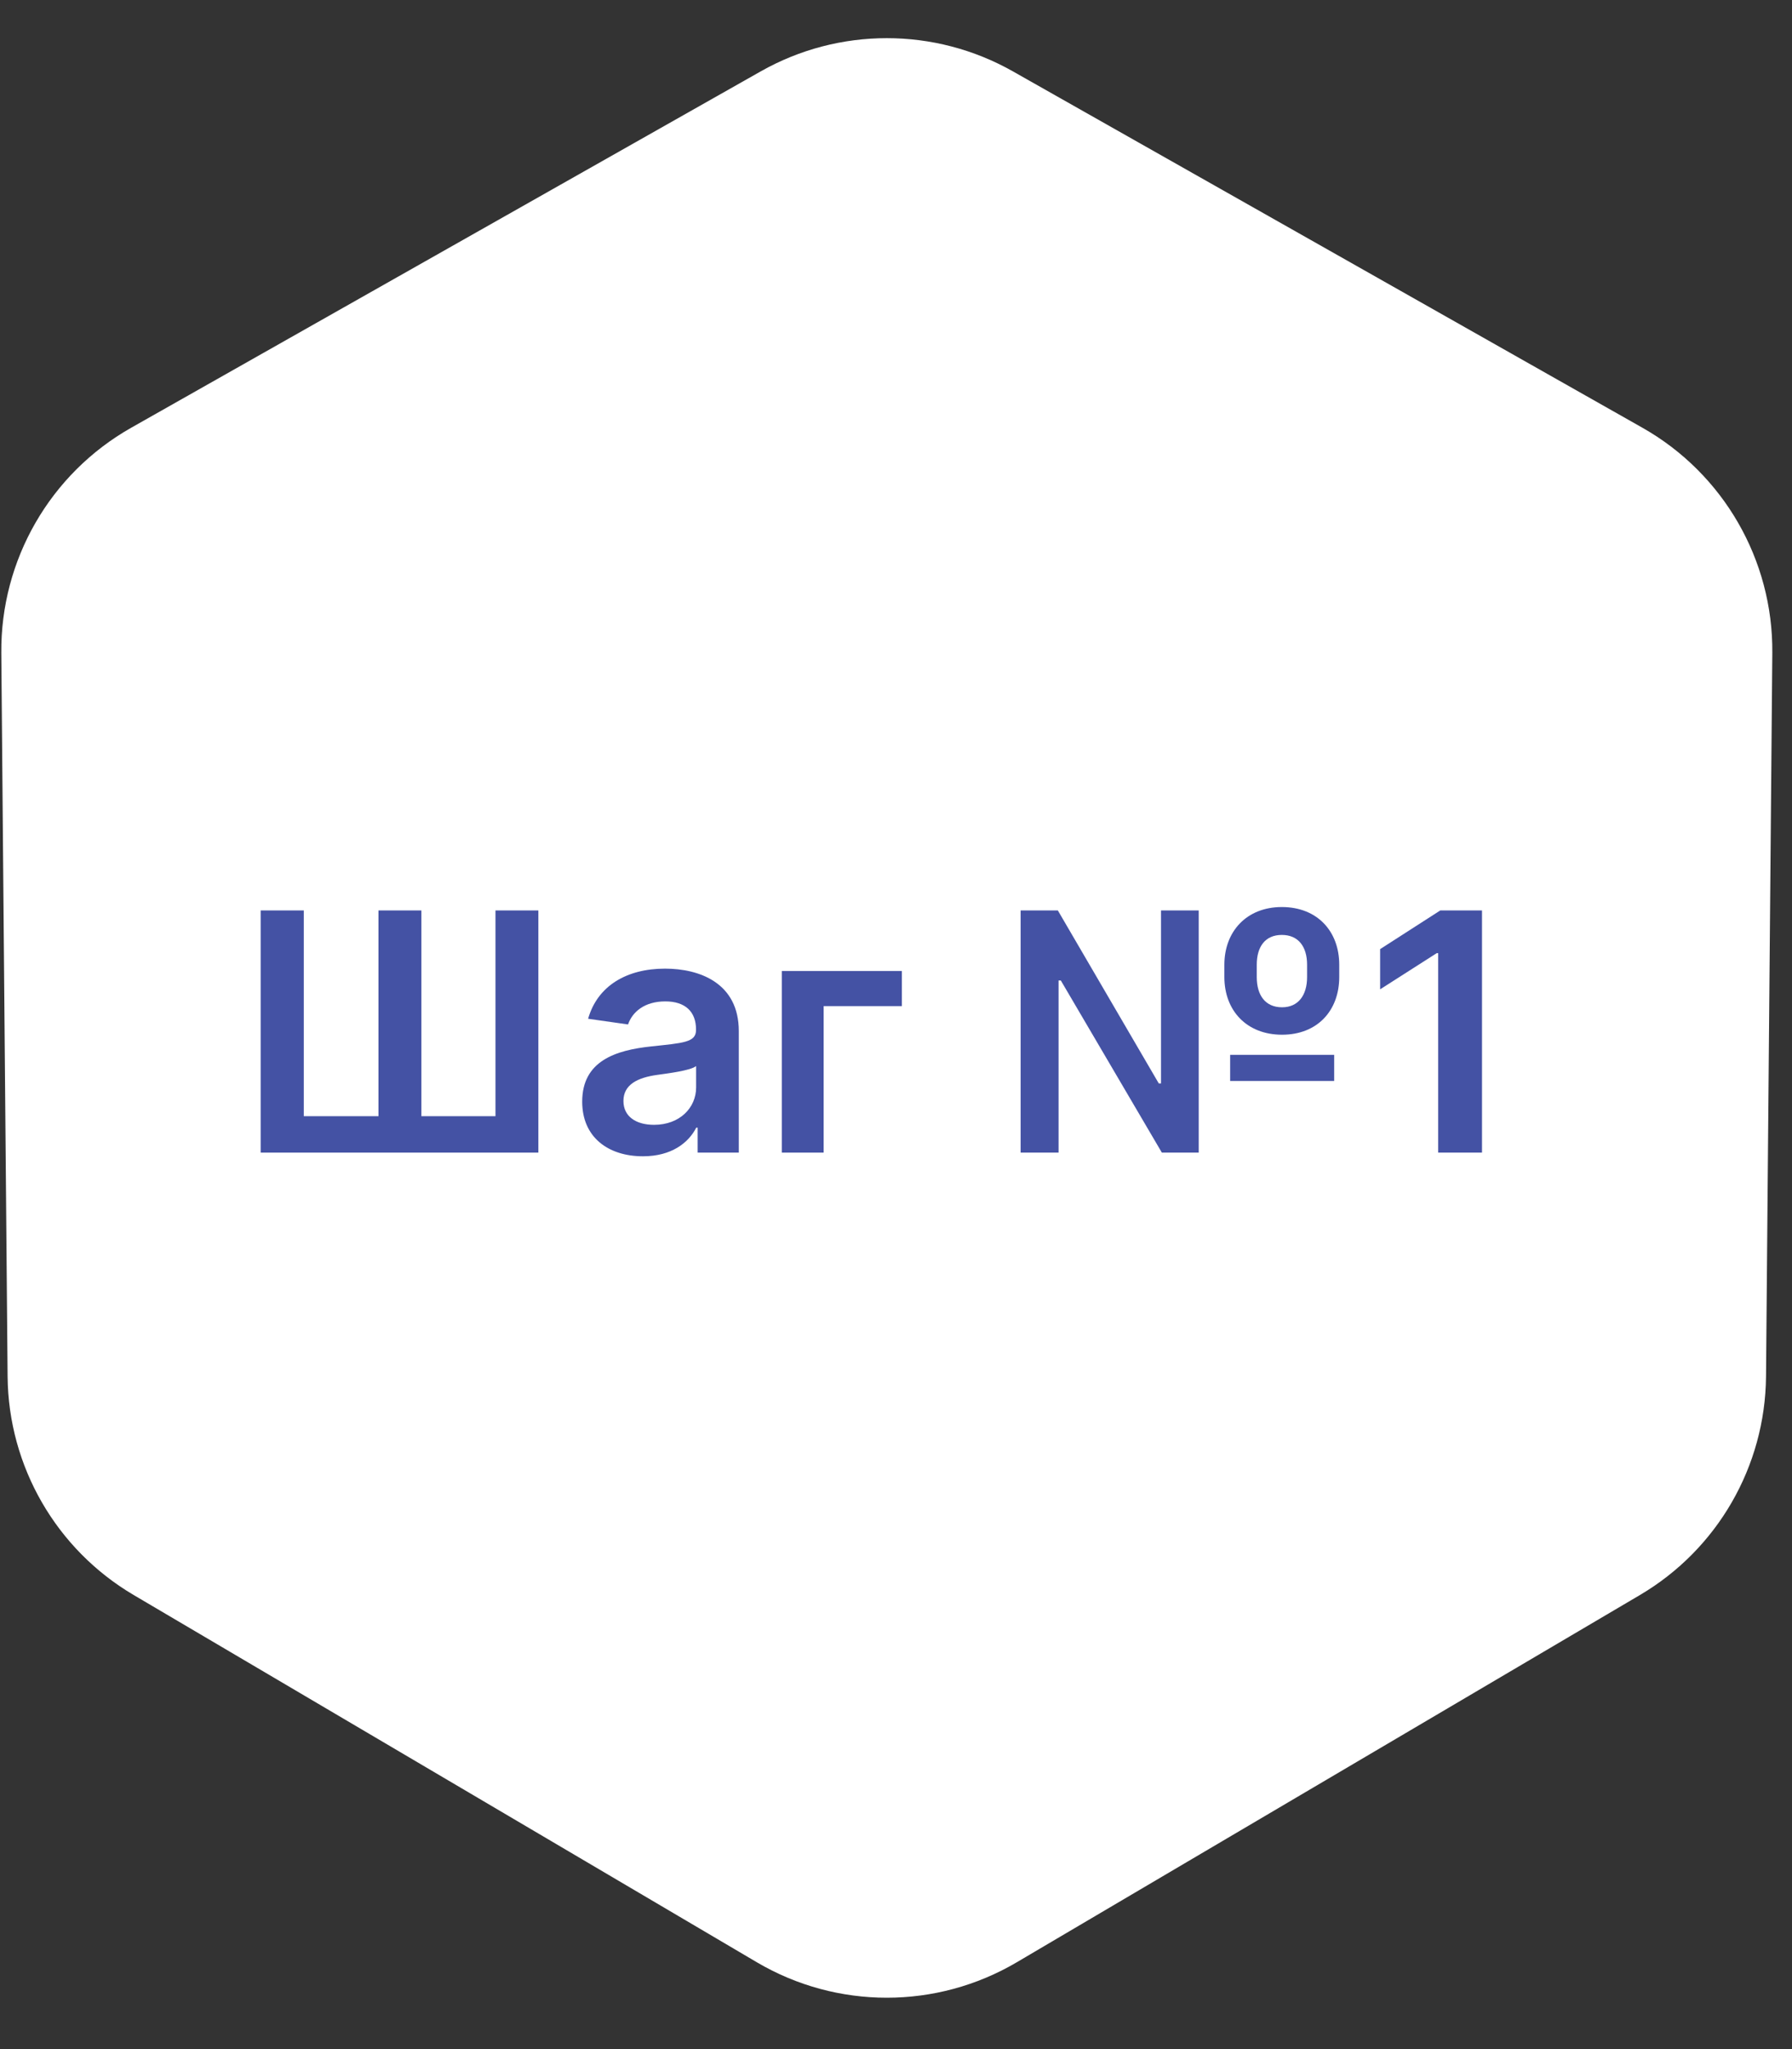 <?xml version="1.0" encoding="UTF-8"?> <svg xmlns="http://www.w3.org/2000/svg" width="70" height="80" viewBox="0 0 70 80" fill="none"><rect x="0" y="0" width="70" height="80" fill="#333333" stroke="none"/> <path d="M39.716 76.611C36.584 78.455 32.698 78.455 29.566 76.611L5.222 62.272C2.197 60.49 0.328 57.253 0.297 53.742L0.051 25.49C0.02 21.855 1.963 18.489 5.126 16.699L29.717 2.786C32.772 1.058 36.51 1.058 39.566 2.786L64.156 16.699C67.319 18.489 69.262 21.855 69.231 25.49L68.985 53.742C68.954 57.253 67.085 60.49 64.06 62.272L39.716 76.611Z" fill="white"></path> <path d="M10.182 35.545V45H21.03V35.545H19.355V43.578H16.46V35.545H14.784V43.578H11.867V35.545H10.182Z" fill="#4452A4"></path> <path d="M25.115 45.143C26.227 45.143 26.892 44.621 27.197 44.026H27.252V45H28.859V40.254C28.859 38.38 27.331 37.817 25.978 37.817C24.487 37.817 23.342 38.482 22.973 39.774L24.533 39.996C24.7 39.511 25.17 39.096 25.988 39.096C26.763 39.096 27.188 39.493 27.188 40.19V40.217C27.188 40.697 26.685 40.721 25.433 40.854C24.058 41.002 22.742 41.413 22.742 43.01C22.742 44.404 23.762 45.143 25.115 45.143ZM25.549 43.915C24.852 43.915 24.353 43.597 24.353 42.983C24.353 42.341 24.912 42.073 25.66 41.967C26.098 41.907 26.975 41.796 27.192 41.621V42.456C27.192 43.246 26.555 43.915 25.549 43.915Z" fill="#4452A4"></path> <path d="M35.23 37.909H30.539V45H32.174V39.28H35.23V37.909Z" fill="#4452A4"></path> <path d="M39.868 45H41.35V38.279H41.438L45.385 45H46.825V35.545H45.352V42.299H45.265L41.322 35.545H39.868V45ZM50.08 40.397C51.465 40.397 52.314 39.451 52.314 38.145V37.664C52.314 36.363 51.46 35.412 50.071 35.412C48.699 35.412 47.827 36.363 47.827 37.664V38.145C47.827 39.456 48.699 40.397 50.08 40.397ZM50.08 39.326C49.429 39.326 49.092 38.86 49.092 38.145V37.664C49.092 36.958 49.424 36.501 50.071 36.501C50.717 36.501 51.058 36.958 51.058 37.664V38.145C51.058 38.86 50.712 39.326 50.08 39.326ZM48.053 42.203H52.116V41.182H48.053V42.203Z" fill="#4452A4"></path> <path d="M57.891 35.545H56.261L53.911 37.055V38.625L56.123 37.212H56.178V45H57.891V35.545Z" fill="#4452A4"></path> </svg> 